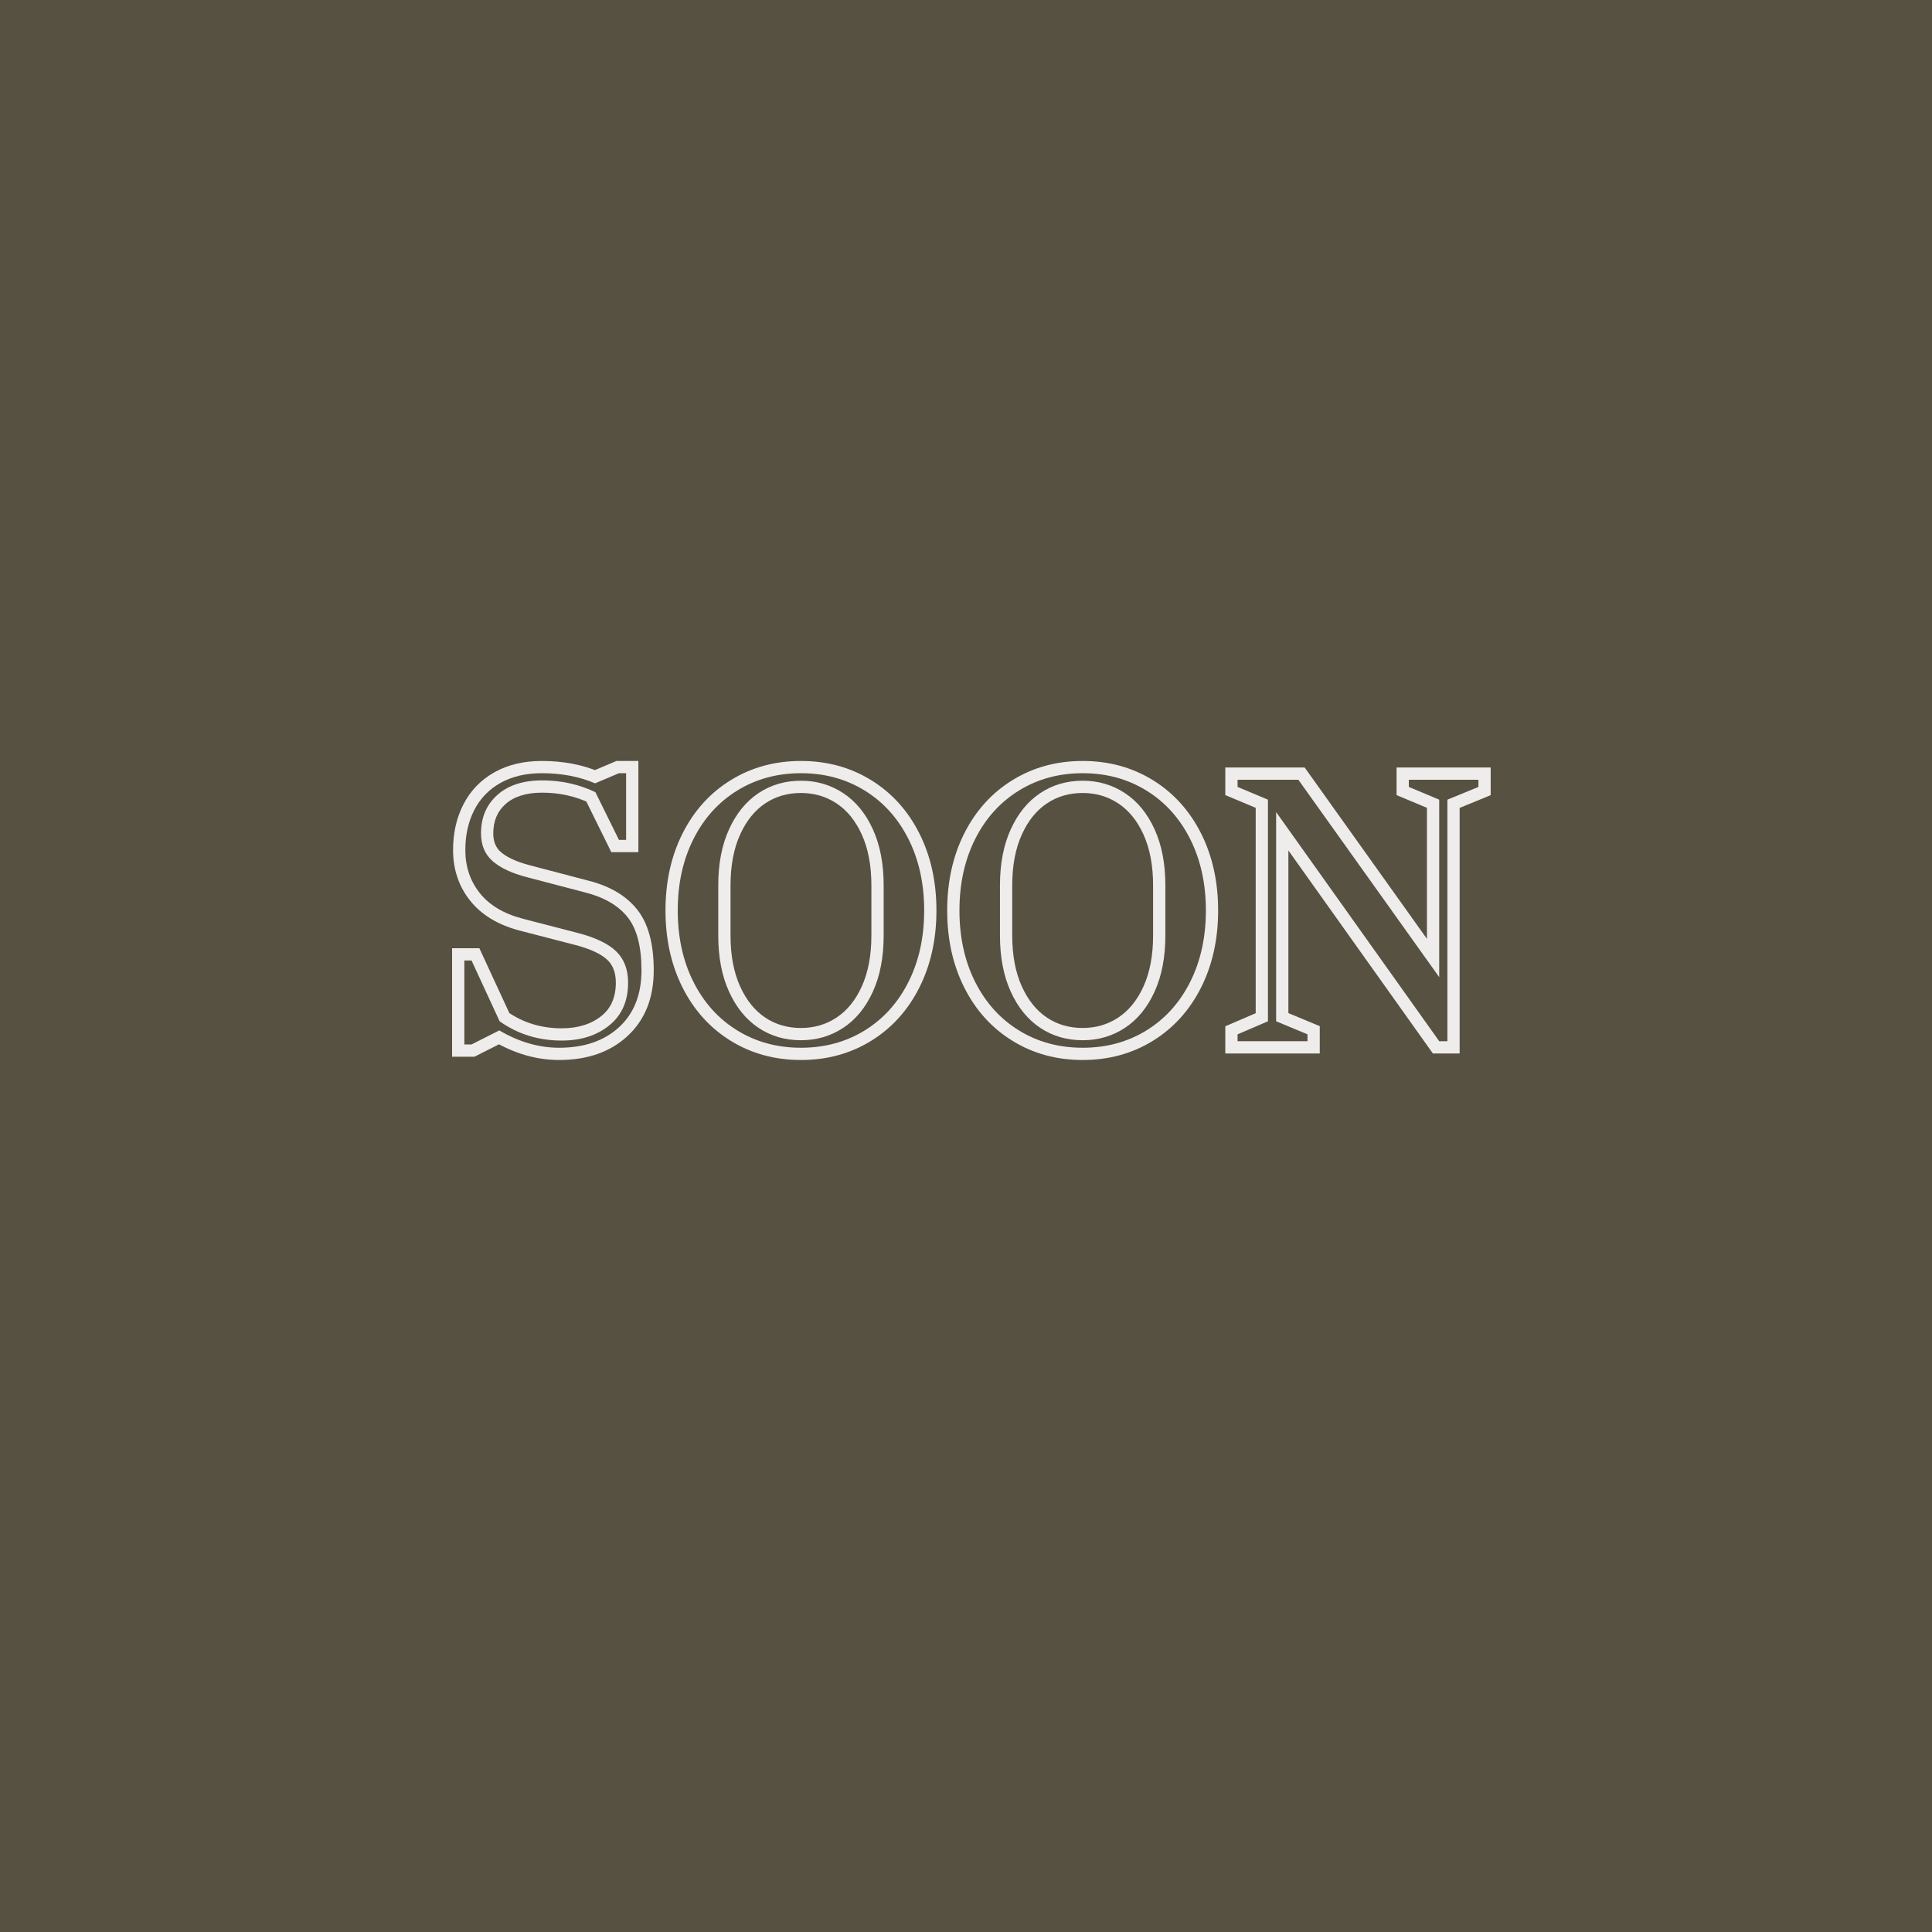 <svg version="1.0" preserveAspectRatio="xMidYMid meet" height="1200" viewBox="0 0 900 900" zoomAndPan="magnify" width="1200" xmlns:xlink="http://www.w3.org/1999/xlink" xmlns="http://www.w3.org/2000/svg"><defs><g></g></defs><rect fill-opacity="1" height="1080" y="-90" fill="#ffffff" width="1080" x="-90"></rect><rect fill-opacity="1" height="1080" y="-90" fill="#575141" width="1080" x="-90"></rect><g fill-opacity="1" fill="#efecec"><g transform="translate(206.109, 485.034)"><g><path d="M 54.352 8.754 C 43.875 8.754 33.621 5.801 23.594 -0.105 L 26.488 -5.023 L 29.066 0.07 L 14.91 7.23 L 4.492 7.23 L 4.492 -43.312 L 17.199 -43.312 L 31.824 -11.684 L 26.641 -9.285 L 29.949 -13.941 C 37.383 -8.656 45.922 -6.012 55.57 -6.012 C 63.152 -6.012 69.34 -7.949 74.129 -11.824 C 78.555 -15.398 80.766 -20.543 80.766 -27.25 C 80.766 -31.82 79.473 -35.344 76.887 -37.824 C 73.859 -40.73 68.621 -43.125 61.172 -45.012 L 35.867 -51.562 C 25.797 -54.227 18.133 -58.871 12.883 -65.496 C 7.594 -72.168 4.949 -80.023 4.949 -89.062 C 4.949 -96.984 6.555 -104.074 9.766 -110.32 C 13.086 -116.777 17.938 -121.781 24.324 -125.336 C 30.566 -128.812 37.883 -130.547 46.281 -130.547 C 56.301 -130.547 65.328 -128.82 73.355 -125.363 L 71.098 -120.121 L 68.867 -125.375 L 81.051 -130.547 L 91.27 -130.547 L 91.27 -88.07 L 78.66 -88.07 L 66.129 -113.484 L 71.25 -116.008 L 68.777 -110.863 C 61.949 -114.141 54.5 -115.781 46.434 -115.781 C 39.051 -115.781 33.363 -114.004 29.371 -110.449 C 25.574 -107.07 23.672 -102.527 23.672 -96.828 C 23.672 -93.074 24.824 -90.195 27.125 -88.188 C 30.051 -85.629 34.586 -83.551 40.719 -81.949 L 67.98 -74.793 C 78.023 -72.254 85.602 -67.766 90.715 -61.328 C 95.855 -54.859 98.426 -45.426 98.426 -33.035 C 98.426 -20.102 94.332 -9.871 86.152 -2.344 C 78.105 5.055 67.508 8.754 54.352 8.754 Z M 54.352 -2.664 C 64.539 -2.664 72.562 -5.359 78.422 -10.75 C 84.145 -16.012 87.008 -23.441 87.008 -33.035 C 87.008 -42.773 85.262 -49.836 81.773 -54.227 C 78.262 -58.648 72.695 -61.82 65.078 -63.75 L 37.836 -70.902 C 29.969 -72.953 23.891 -75.848 19.613 -79.586 C 14.707 -83.871 12.254 -89.617 12.254 -96.828 C 12.254 -105.941 15.43 -113.328 21.781 -118.98 C 27.938 -124.457 36.156 -127.199 46.434 -127.199 C 56.23 -127.199 65.328 -125.184 73.719 -121.156 L 75.496 -120.301 L 87.332 -96.305 L 82.211 -93.781 L 82.211 -99.492 L 85.559 -99.492 L 85.559 -93.781 L 79.852 -93.781 L 79.852 -124.84 L 85.559 -124.84 L 85.559 -119.129 L 82.211 -119.129 L 82.211 -124.84 L 84.441 -119.582 L 71.082 -113.91 L 68.84 -114.875 C 62.254 -117.711 54.734 -119.129 46.281 -119.129 C 39.859 -119.129 34.391 -117.871 29.875 -115.359 C 25.504 -112.926 22.184 -109.508 19.922 -105.102 C 17.551 -100.492 16.367 -95.145 16.367 -89.062 C 16.367 -82.676 18.188 -77.184 21.828 -72.59 C 25.508 -67.949 31.145 -64.625 38.73 -62.617 L 63.973 -56.078 C 73.371 -53.699 80.312 -50.363 84.793 -46.062 C 89.719 -41.336 92.184 -35.066 92.184 -27.25 C 92.184 -16.91 88.559 -8.805 81.309 -2.945 C 74.426 2.621 65.848 5.406 55.57 5.406 C 43.492 5.406 32.75 2.059 23.336 -4.633 L 22.098 -5.512 L 8.367 -35.207 L 13.551 -37.605 L 13.551 -31.895 L 10.199 -31.895 L 10.199 -37.605 L 15.91 -37.605 L 15.91 1.523 L 10.199 1.523 L 10.199 -4.188 L 13.551 -4.188 L 13.551 1.523 L 10.973 -3.57 L 26.699 -11.527 L 29.387 -9.945 C 37.629 -5.09 45.949 -2.664 54.352 -2.664 Z M 54.352 -2.664"></path></g></g></g><g fill-opacity="1" fill="#efecec"><g transform="translate(307.5, 485.034)"><g><path d="M 65.617 8.754 C 53.477 8.754 42.582 5.781 32.934 -0.164 C 23.285 -6.109 15.785 -14.41 10.426 -25.066 C 5.152 -35.566 2.512 -47.512 2.512 -60.898 C 2.512 -74.285 5.152 -86.227 10.426 -96.727 C 15.785 -107.383 23.285 -115.684 32.934 -121.629 C 42.582 -127.574 53.477 -130.547 65.617 -130.547 C 77.758 -130.547 88.652 -127.574 98.301 -121.629 C 107.945 -115.684 115.449 -107.383 120.805 -96.727 C 126.082 -86.227 128.723 -74.285 128.723 -60.898 C 128.723 -47.512 126.082 -35.566 120.805 -25.066 C 115.449 -14.41 107.945 -6.109 98.301 -0.164 C 88.652 5.781 77.758 8.754 65.617 8.754 Z M 65.617 -2.664 C 75.602 -2.664 84.5 -5.07 92.309 -9.883 C 100.117 -14.695 106.215 -21.469 110.602 -30.195 C 115.07 -39.082 117.305 -49.316 117.305 -60.898 C 117.305 -72.477 115.07 -82.711 110.602 -91.598 C 106.215 -100.328 100.117 -107.098 92.309 -111.91 C 84.5 -116.723 75.602 -119.129 65.617 -119.129 C 55.633 -119.129 46.734 -116.723 38.926 -111.91 C 31.113 -107.098 25.016 -100.328 20.629 -91.598 C 16.164 -82.711 13.93 -72.477 13.93 -60.898 C 13.93 -49.316 16.164 -39.082 20.629 -30.195 C 25.016 -21.469 31.113 -14.695 38.926 -9.883 C 46.734 -5.07 55.633 -2.664 65.617 -2.664 Z M 65.617 -6.164 C 71.781 -6.164 77.301 -7.777 82.184 -11.004 C 87.109 -14.258 91.016 -19.066 93.914 -25.43 C 96.922 -32.035 98.426 -39.953 98.426 -49.176 L 98.426 -72.621 C 98.426 -81.844 96.922 -89.758 93.914 -96.363 C 91.016 -102.727 87.109 -107.535 82.184 -110.789 C 77.301 -114.016 71.781 -115.629 65.617 -115.629 C 59.359 -115.629 53.816 -114.02 48.992 -110.801 C 44.109 -107.547 40.219 -102.734 37.32 -96.363 C 34.312 -89.758 32.809 -81.844 32.809 -72.621 L 32.809 -49.176 C 32.809 -39.953 34.312 -32.035 37.32 -25.43 C 40.219 -19.059 44.109 -14.246 48.992 -10.992 C 53.816 -7.773 59.359 -6.164 65.617 -6.164 Z M 65.617 5.254 C 57.055 5.254 49.402 3.004 42.656 -1.492 C 35.969 -5.949 30.727 -12.352 26.926 -20.699 C 23.234 -28.809 21.391 -38.301 21.391 -49.176 L 21.391 -72.621 C 21.391 -83.492 23.234 -92.984 26.926 -101.094 C 30.727 -109.441 35.969 -115.844 42.656 -120.301 C 49.402 -124.797 57.055 -127.047 65.617 -127.047 C 74.066 -127.047 81.688 -124.801 88.48 -120.316 C 95.227 -115.855 100.504 -109.449 104.305 -101.094 C 107.996 -92.984 109.844 -83.492 109.844 -72.621 L 109.844 -49.176 C 109.844 -38.301 107.996 -28.809 104.305 -20.699 C 100.504 -12.344 95.227 -5.938 88.48 -1.48 C 81.688 3.008 74.066 5.254 65.617 5.254 Z M 65.617 5.254"></path></g></g></g><g fill-opacity="1" fill="#efecec"><g transform="translate(438.729, 485.034)"><g><path d="M 65.617 8.754 C 53.477 8.754 42.582 5.781 32.934 -0.164 C 23.285 -6.109 15.785 -14.41 10.426 -25.066 C 5.152 -35.566 2.512 -47.512 2.512 -60.898 C 2.512 -74.285 5.152 -86.227 10.426 -96.727 C 15.785 -107.383 23.285 -115.684 32.934 -121.629 C 42.582 -127.574 53.477 -130.547 65.617 -130.547 C 77.758 -130.547 88.652 -127.574 98.301 -121.629 C 107.945 -115.684 115.449 -107.383 120.805 -96.727 C 126.082 -86.227 128.723 -74.285 128.723 -60.898 C 128.723 -47.512 126.082 -35.566 120.805 -25.066 C 115.449 -14.41 107.945 -6.109 98.301 -0.164 C 88.652 5.781 77.758 8.754 65.617 8.754 Z M 65.617 -2.664 C 75.602 -2.664 84.5 -5.07 92.309 -9.883 C 100.117 -14.695 106.215 -21.469 110.602 -30.195 C 115.07 -39.082 117.305 -49.316 117.305 -60.898 C 117.305 -72.477 115.07 -82.711 110.602 -91.598 C 106.215 -100.328 100.117 -107.098 92.309 -111.91 C 84.5 -116.723 75.602 -119.129 65.617 -119.129 C 55.633 -119.129 46.734 -116.723 38.926 -111.91 C 31.113 -107.098 25.016 -100.328 20.629 -91.598 C 16.164 -82.711 13.93 -72.477 13.93 -60.898 C 13.93 -49.316 16.164 -39.082 20.629 -30.195 C 25.016 -21.469 31.113 -14.695 38.926 -9.883 C 46.734 -5.07 55.633 -2.664 65.617 -2.664 Z M 65.617 -6.164 C 71.781 -6.164 77.301 -7.777 82.184 -11.004 C 87.109 -14.258 91.016 -19.066 93.914 -25.43 C 96.922 -32.035 98.426 -39.953 98.426 -49.176 L 98.426 -72.621 C 98.426 -81.844 96.922 -89.758 93.914 -96.363 C 91.016 -102.727 87.109 -107.535 82.184 -110.789 C 77.301 -114.016 71.781 -115.629 65.617 -115.629 C 59.359 -115.629 53.816 -114.02 48.992 -110.801 C 44.109 -107.547 40.219 -102.734 37.32 -96.363 C 34.312 -89.758 32.809 -81.844 32.809 -72.621 L 32.809 -49.176 C 32.809 -39.953 34.312 -32.035 37.32 -25.43 C 40.219 -19.059 44.109 -14.246 48.992 -10.992 C 53.816 -7.773 59.359 -6.164 65.617 -6.164 Z M 65.617 5.254 C 57.055 5.254 49.402 3.004 42.656 -1.492 C 35.969 -5.949 30.727 -12.352 26.926 -20.699 C 23.234 -28.809 21.391 -38.301 21.391 -49.176 L 21.391 -72.621 C 21.391 -83.492 23.234 -92.984 26.926 -101.094 C 30.727 -109.441 35.969 -115.844 42.656 -120.301 C 49.402 -124.797 57.055 -127.047 65.617 -127.047 C 74.066 -127.047 81.688 -124.801 88.48 -120.316 C 95.227 -115.855 100.504 -109.449 104.305 -101.094 C 107.996 -92.984 109.844 -83.492 109.844 -72.621 L 109.844 -49.176 C 109.844 -38.301 107.996 -28.809 104.305 -20.699 C 100.504 -12.344 95.227 -5.938 88.48 -1.48 C 81.688 3.008 74.066 5.254 65.617 5.254 Z M 65.617 5.254"></path></g></g></g><g fill-opacity="1" fill="#efecec"><g transform="translate(569.959, 485.034)"><g><path d="M 0.836 0 L 0.836 -6.957 L 18.449 -14.531 L 20.703 -9.285 L 14.996 -9.285 L 14.996 -112.508 L 20.703 -112.508 L 18.496 -107.242 L 0.836 -114.648 L 0.836 -127.504 L 37.805 -127.504 L 105.129 -33.156 L 100.48 -29.84 L 94.77 -29.84 L 94.77 -112.508 L 100.48 -112.508 L 98.273 -107.242 L 80.613 -114.648 L 80.613 -127.504 L 124.457 -127.504 L 124.457 -114.617 L 106.453 -107.227 L 104.285 -112.508 L 109.996 -112.508 L 109.996 5.711 L 97.535 5.711 L 19.859 -103.41 L 24.512 -106.723 L 30.219 -106.723 L 30.219 -9.285 L 24.512 -9.285 L 26.707 -14.559 L 44.836 -7.004 L 44.836 5.711 L 0.836 5.711 Z M 12.254 0 L 6.547 0 L 6.547 -5.711 L 39.125 -5.711 L 39.125 0 L 33.418 0 L 33.418 -3.195 L 39.125 -3.195 L 36.93 2.074 L 18.801 -5.48 L 18.801 -124.586 L 105.133 -3.312 L 100.48 0 L 100.48 -5.711 L 104.285 -5.711 L 104.285 0 L 98.578 0 L 98.578 -116.336 L 116.582 -123.727 L 118.75 -118.445 L 113.039 -118.445 L 113.039 -121.793 L 118.75 -121.793 L 118.75 -116.086 L 86.32 -116.086 L 86.32 -121.793 L 92.031 -121.793 L 92.031 -118.445 L 86.32 -118.445 L 88.531 -123.711 L 106.188 -116.305 L 106.188 -12.012 L 30.215 -118.477 L 34.863 -121.793 L 34.863 -116.086 L 6.547 -116.086 L 6.547 -121.793 L 12.254 -121.793 L 12.254 -118.445 L 6.547 -118.445 L 8.754 -123.711 L 26.414 -116.305 L 26.414 -5.527 L 8.801 2.047 L 6.547 -3.195 L 12.254 -3.195 Z M 12.254 0"></path></g></g></g><g fill-opacity="1" fill="#efecec"><g transform="translate(693.891, 485.034)"><g></g></g></g><g fill-opacity="1" fill="#575141"><g transform="translate(206.109, 485.034)"><g><path d="M 54.359 3.047 C 44.91 3.047 35.617 0.352 26.484 -5.031 L 13.547 1.516 L 10.203 1.516 L 10.203 -37.609 L 13.547 -37.609 L 26.641 -9.281 C 35.066 -3.289 44.711 -0.297 55.578 -0.297 C 64.504 -0.297 71.883 -2.656 77.719 -7.375 C 83.562 -12.102 86.484 -18.727 86.484 -27.25 C 86.484 -33.445 84.602 -38.344 80.844 -41.938 C 77.094 -45.539 71.004 -48.41 62.578 -50.547 L 37.297 -57.094 C 28.473 -59.426 21.828 -63.41 17.359 -69.047 C 12.891 -74.68 10.656 -81.352 10.656 -89.062 C 10.656 -96.07 12.051 -102.289 14.844 -107.719 C 17.633 -113.145 21.719 -117.352 27.094 -120.344 C 32.477 -123.344 38.875 -124.844 46.281 -124.844 C 55.52 -124.844 63.789 -123.27 71.094 -120.125 L 82.219 -124.844 L 85.562 -124.844 L 85.562 -93.781 L 82.219 -93.781 L 71.25 -116.016 C 63.633 -119.672 55.363 -121.5 46.438 -121.5 C 37.602 -121.5 30.648 -119.238 25.578 -114.719 C 20.504 -110.195 17.969 -104.234 17.969 -96.828 C 17.969 -91.348 19.77 -87.035 23.375 -83.891 C 26.977 -80.742 32.281 -78.254 39.281 -76.422 L 66.531 -69.281 C 75.363 -67.039 81.938 -63.207 86.25 -57.781 C 90.562 -52.352 92.719 -44.102 92.719 -33.031 C 92.719 -21.77 89.238 -12.941 82.281 -6.547 C 75.332 -0.148 66.023 3.047 54.359 3.047 Z M 54.359 3.047"></path></g></g></g><g fill-opacity="1" fill="#575141"><g transform="translate(307.5, 485.034)"><g><path d="M 65.625 3.047 C 54.562 3.047 44.664 0.359 35.938 -5.016 C 27.207 -10.398 20.406 -17.938 15.531 -27.625 C 10.656 -37.32 8.219 -48.414 8.219 -60.906 C 8.219 -73.383 10.656 -84.469 15.531 -94.156 C 20.406 -103.852 27.207 -111.391 35.938 -116.766 C 44.664 -122.148 54.562 -124.844 65.625 -124.844 C 76.688 -124.844 86.582 -122.148 95.312 -116.766 C 104.039 -111.391 110.836 -103.852 115.703 -94.156 C 120.578 -84.469 123.016 -73.383 123.016 -60.906 C 123.016 -48.414 120.578 -37.32 115.703 -27.625 C 110.836 -17.938 104.039 -10.398 95.312 -5.016 C 86.582 0.359 76.688 3.047 65.625 3.047 Z M 65.625 -0.453 C 72.926 -0.453 79.492 -2.379 85.328 -6.234 C 91.172 -10.098 95.766 -15.707 99.109 -23.062 C 102.461 -30.426 104.141 -39.129 104.141 -49.172 L 104.141 -72.625 C 104.141 -82.676 102.461 -91.379 99.109 -98.734 C 95.766 -106.086 91.172 -111.691 85.328 -115.547 C 79.492 -119.41 72.926 -121.344 65.625 -121.344 C 58.207 -121.344 51.609 -119.41 45.828 -115.547 C 40.047 -111.691 35.477 -106.086 32.125 -98.734 C 28.77 -91.379 27.094 -82.676 27.094 -72.625 L 27.094 -49.172 C 27.094 -39.129 28.77 -30.426 32.125 -23.062 C 35.477 -15.707 40.047 -10.098 45.828 -6.234 C 51.609 -2.379 58.207 -0.453 65.625 -0.453 Z M 65.625 -0.453"></path></g></g></g><g fill-opacity="1" fill="#575141"><g transform="translate(438.729, 485.034)"><g><path d="M 65.625 3.047 C 54.562 3.047 44.664 0.359 35.938 -5.016 C 27.207 -10.398 20.406 -17.938 15.531 -27.625 C 10.656 -37.32 8.219 -48.414 8.219 -60.906 C 8.219 -73.383 10.656 -84.469 15.531 -94.156 C 20.406 -103.852 27.207 -111.391 35.938 -116.766 C 44.664 -122.148 54.562 -124.844 65.625 -124.844 C 76.688 -124.844 86.582 -122.148 95.312 -116.766 C 104.039 -111.391 110.836 -103.852 115.703 -94.156 C 120.578 -84.469 123.016 -73.383 123.016 -60.906 C 123.016 -48.414 120.578 -37.32 115.703 -27.625 C 110.836 -17.938 104.039 -10.398 95.312 -5.016 C 86.582 0.359 76.688 3.047 65.625 3.047 Z M 65.625 -0.453 C 72.926 -0.453 79.492 -2.379 85.328 -6.234 C 91.172 -10.098 95.766 -15.707 99.109 -23.062 C 102.461 -30.426 104.141 -39.129 104.141 -49.172 L 104.141 -72.625 C 104.141 -82.676 102.461 -91.379 99.109 -98.734 C 95.766 -106.086 91.172 -111.691 85.328 -115.547 C 79.492 -119.41 72.926 -121.344 65.625 -121.344 C 58.207 -121.344 51.609 -119.41 45.828 -115.547 C 40.047 -111.691 35.477 -106.086 32.125 -98.734 C 28.77 -91.379 27.094 -82.676 27.094 -72.625 L 27.094 -49.172 C 27.094 -39.129 28.77 -30.426 32.125 -23.062 C 35.477 -15.707 40.047 -10.098 45.828 -6.234 C 51.609 -2.379 58.207 -0.453 65.625 -0.453 Z M 65.625 -0.453"></path></g></g></g><g fill-opacity="1" fill="#575141"><g transform="translate(569.959, 485.034)"><g><path d="M 6.547 0 L 6.547 -3.203 L 20.703 -9.281 L 20.703 -112.516 L 6.547 -118.453 L 6.547 -121.797 L 34.859 -121.797 L 100.484 -29.844 L 100.484 -112.516 L 86.328 -118.453 L 86.328 -121.797 L 118.75 -121.797 L 118.75 -118.453 L 104.297 -112.516 L 104.297 0 L 100.484 0 L 24.516 -106.734 L 24.516 -9.281 L 39.125 -3.203 L 39.125 0 Z M 6.547 0"></path></g></g></g><g fill-opacity="1" fill="#575141"><g transform="translate(693.891, 485.034)"><g></g></g></g></svg>